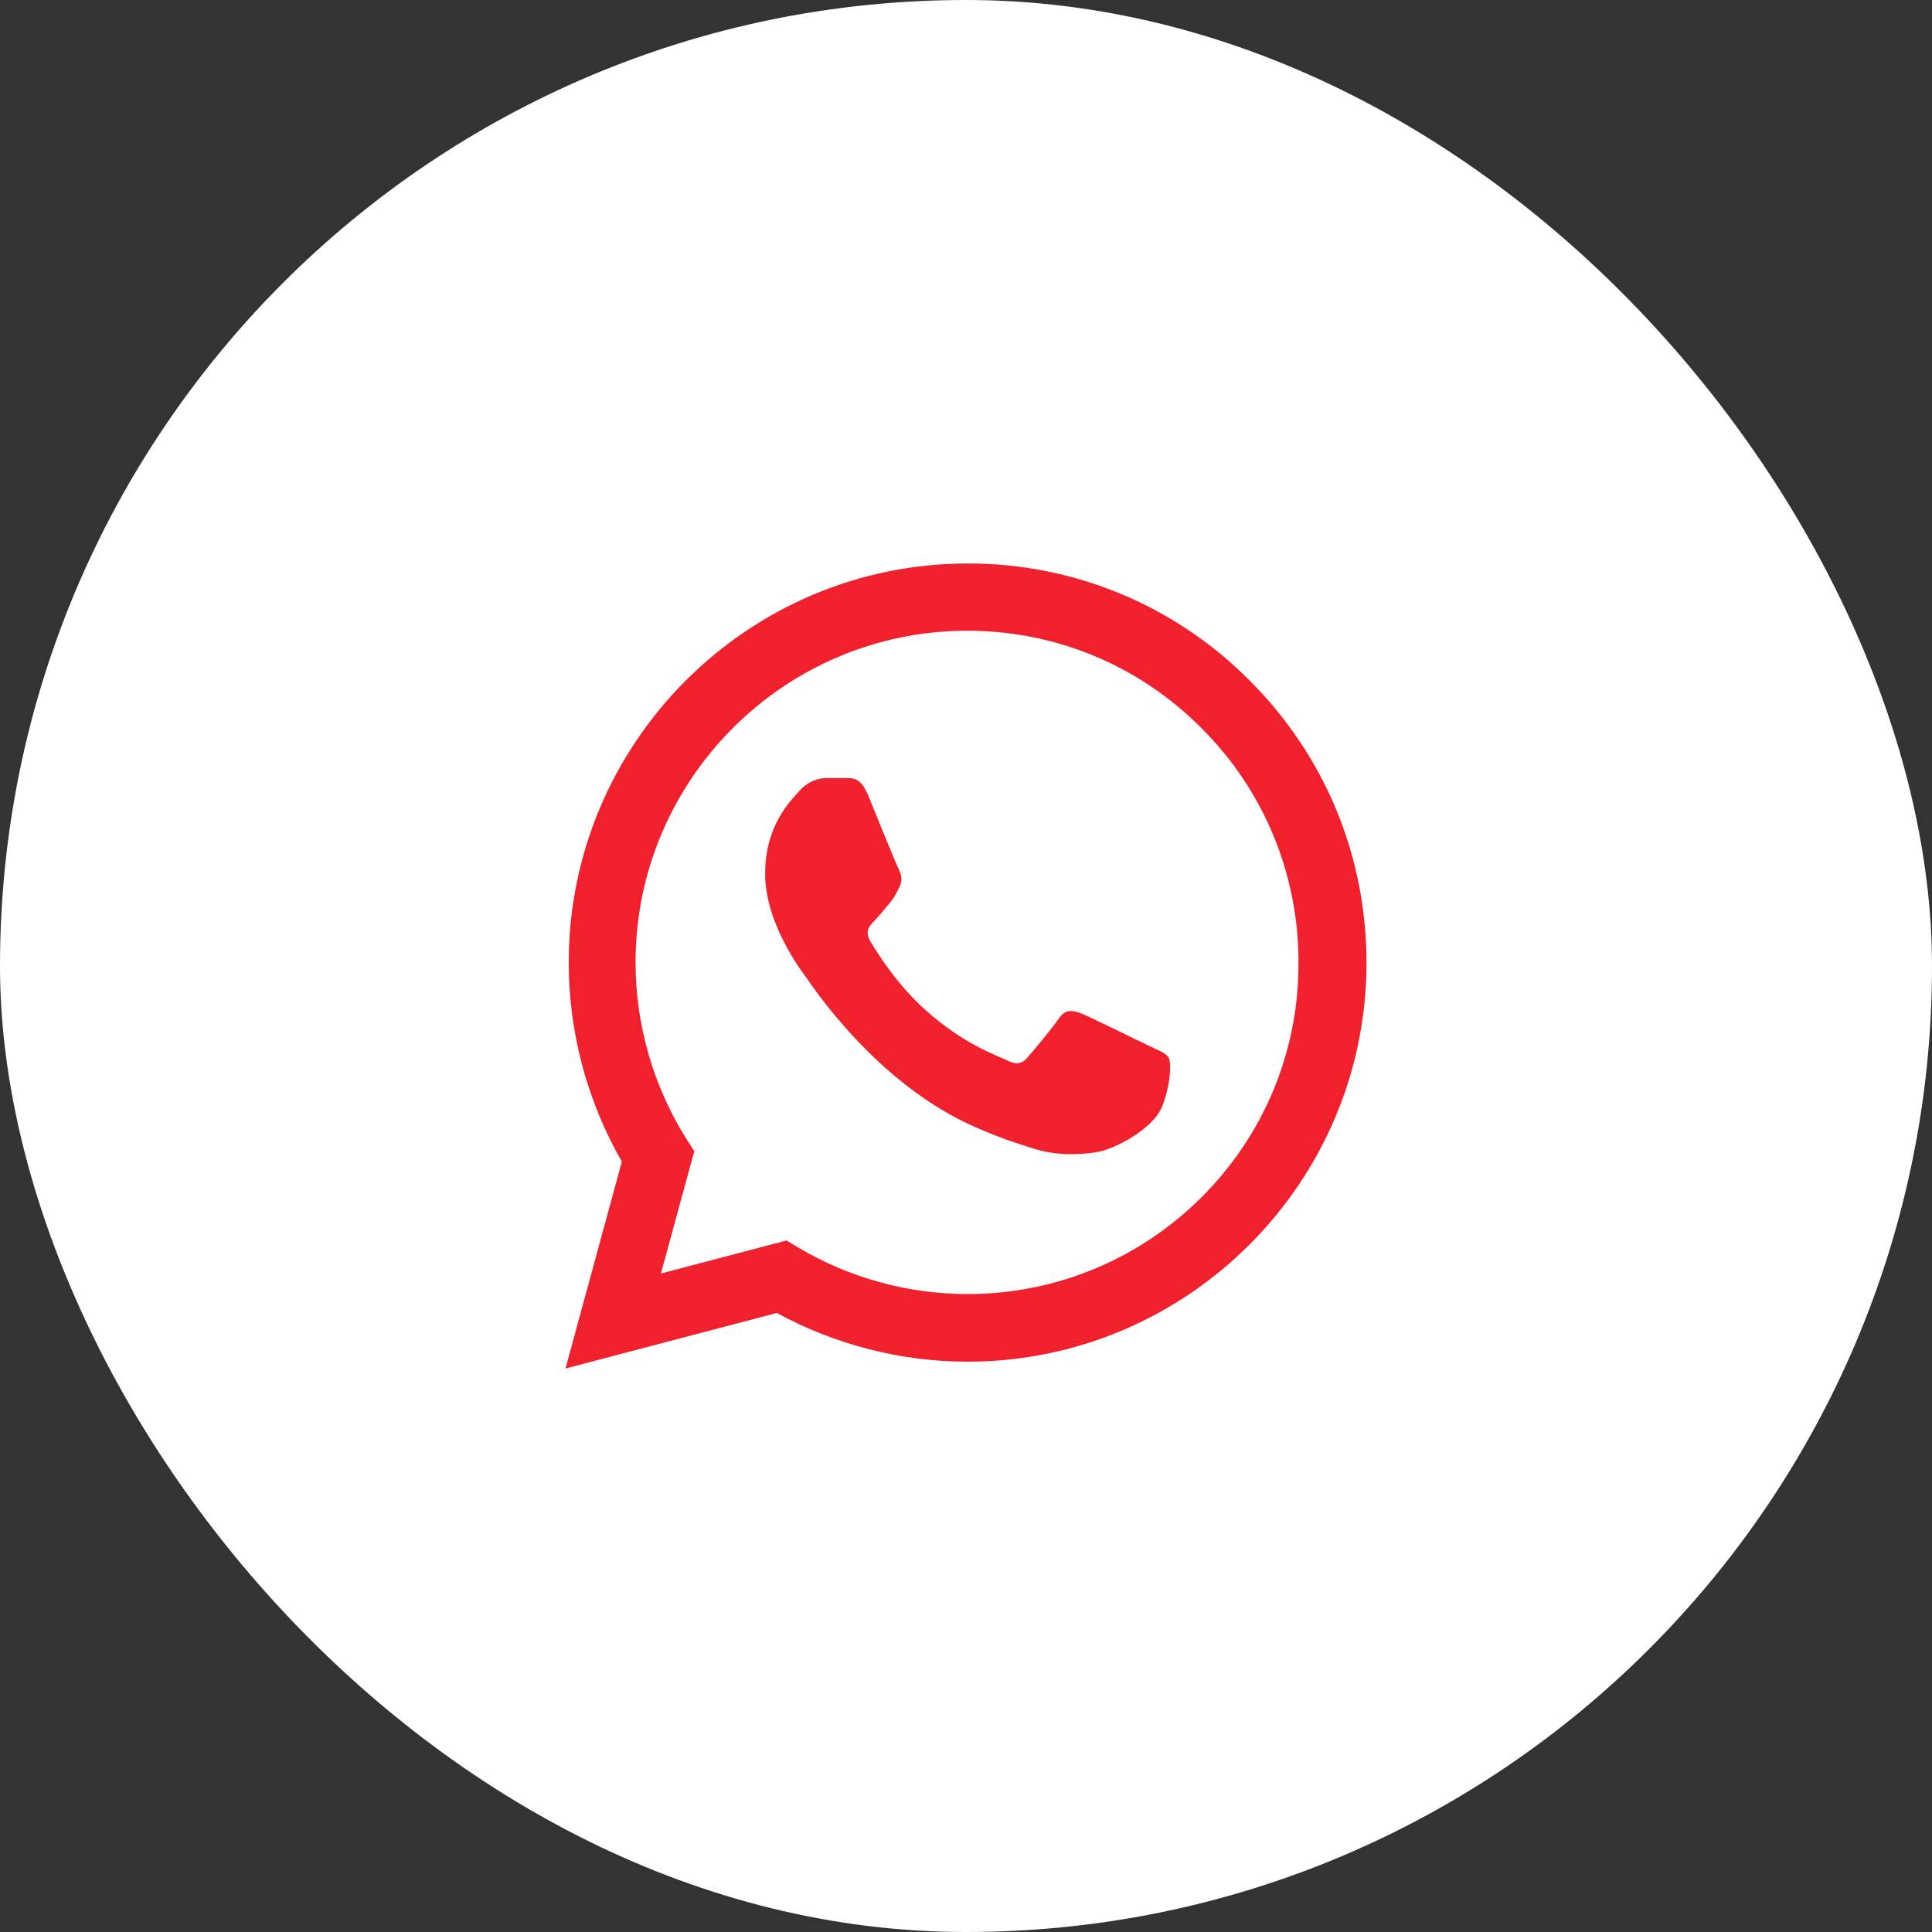 <?xml version="1.0" encoding="UTF-8"?> <svg xmlns="http://www.w3.org/2000/svg" width="60" height="60" viewBox="0 0 60 60" fill="none"><rect x="0" y="0" width="60" height="60" fill="#333333" stroke="none"/><rect width="60" height="60" rx="30" fill="white"></rect><path d="M38.812 21.138C37.666 19.98 36.301 19.062 34.797 18.438C33.292 17.814 31.679 17.495 30.05 17.5C23.225 17.5 17.663 23.063 17.663 29.888C17.663 32.075 18.238 34.2 19.312 36.075L17.562 42.5L24.125 40.775C25.938 41.763 27.975 42.288 30.05 42.288C36.875 42.288 42.438 36.725 42.438 29.9C42.438 26.588 41.15 23.475 38.812 21.138ZM30.05 40.188C28.2 40.188 26.387 39.688 24.8 38.75L24.425 38.525L20.525 39.55L21.562 35.75L21.312 35.363C20.284 33.721 19.739 31.824 19.738 29.888C19.738 24.213 24.363 19.588 30.038 19.588C32.788 19.588 35.375 20.663 37.312 22.613C38.272 23.567 39.032 24.703 39.55 25.954C40.067 27.205 40.33 28.546 40.325 29.9C40.35 35.575 35.725 40.188 30.05 40.188ZM35.7 32.488C35.388 32.338 33.862 31.588 33.587 31.475C33.3 31.375 33.1 31.325 32.888 31.625C32.675 31.938 32.087 32.638 31.913 32.838C31.738 33.05 31.55 33.075 31.238 32.913C30.925 32.763 29.925 32.425 28.75 31.375C27.825 30.55 27.212 29.538 27.025 29.225C26.85 28.913 27 28.75 27.163 28.588C27.3 28.45 27.475 28.225 27.625 28.05C27.775 27.875 27.837 27.738 27.938 27.538C28.038 27.325 27.988 27.15 27.913 27C27.837 26.85 27.212 25.325 26.962 24.7C26.712 24.1 26.45 24.175 26.262 24.163H25.663C25.45 24.163 25.125 24.238 24.837 24.55C24.562 24.863 23.762 25.613 23.762 27.138C23.762 28.663 24.875 30.138 25.025 30.338C25.175 30.55 27.212 33.675 30.312 35.013C31.05 35.338 31.625 35.525 32.075 35.663C32.812 35.9 33.487 35.863 34.025 35.788C34.625 35.7 35.862 35.038 36.112 34.313C36.375 33.588 36.375 32.975 36.288 32.838C36.2 32.7 36.013 32.638 35.7 32.488Z" fill="#F0212D"></path></svg> 